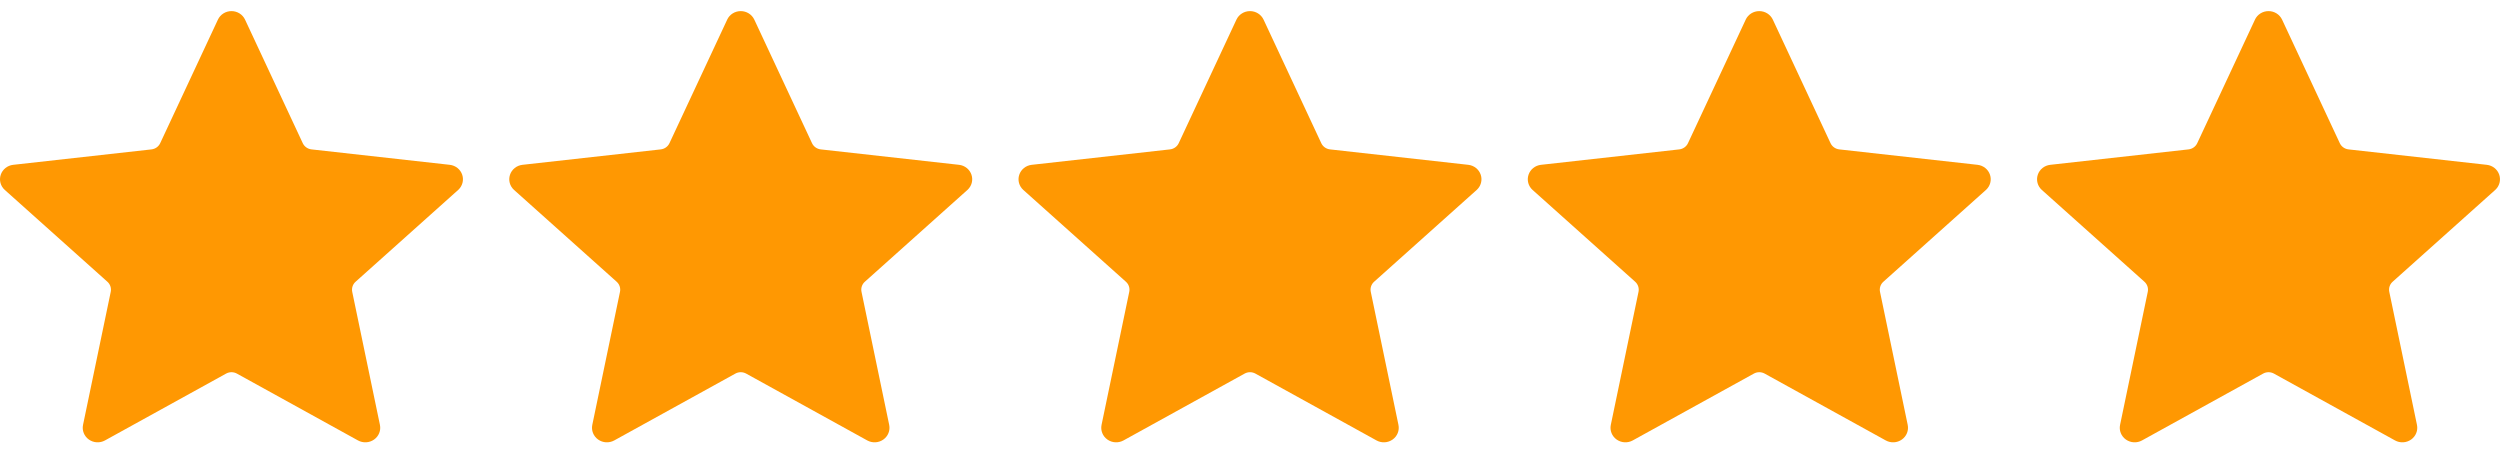 <?xml version="1.0" encoding="UTF-8"?> <svg xmlns="http://www.w3.org/2000/svg" width="108" height="20" viewBox="0 0 108 20" fill="none"> <path fill-rule="evenodd" clip-rule="evenodd" d="M9.414 0.848C9.519 0.624 9.748 0.48 10 0.48C10.252 0.48 10.481 0.624 10.586 0.848L13.079 6.185C13.149 6.333 13.292 6.436 13.458 6.454L19.429 7.12C19.68 7.148 19.89 7.316 19.968 7.55C20.046 7.784 19.977 8.041 19.791 8.207L15.362 12.171C15.238 12.281 15.184 12.447 15.216 12.606L16.413 18.355C16.463 18.596 16.365 18.844 16.161 18.988C15.957 19.133 15.685 19.148 15.466 19.027L10.235 16.14C10.089 16.059 9.911 16.059 9.766 16.14L4.534 19.027C4.315 19.148 4.043 19.133 3.839 18.988C3.635 18.844 3.537 18.596 3.587 18.355L4.784 12.606C4.817 12.447 4.762 12.281 4.639 12.171L0.209 8.207C0.023 8.041 -0.047 7.784 0.032 7.55C0.11 7.316 0.32 7.148 0.571 7.12L6.542 6.454C6.708 6.436 6.852 6.333 6.921 6.185L9.414 0.848H9.414Z" fill="#FF9802"></path> <path fill-rule="evenodd" clip-rule="evenodd" d="M31.414 0.848C31.519 0.624 31.748 0.48 32 0.48C32.252 0.48 32.481 0.624 32.586 0.848L35.079 6.185C35.148 6.333 35.292 6.436 35.458 6.454L41.429 7.12C41.68 7.148 41.89 7.316 41.968 7.55C42.046 7.784 41.977 8.041 41.791 8.207L37.362 12.171C37.238 12.281 37.184 12.447 37.217 12.606L38.413 18.355C38.463 18.596 38.365 18.844 38.161 18.988C37.957 19.133 37.685 19.148 37.466 19.027L32.235 16.14C32.089 16.059 31.911 16.059 31.766 16.14L26.535 19.027C26.315 19.148 26.043 19.133 25.839 18.988C25.636 18.844 25.537 18.596 25.587 18.355L26.784 12.606C26.817 12.447 26.762 12.281 26.639 12.171L22.209 8.207C22.023 8.041 21.953 7.784 22.032 7.55C22.11 7.316 22.32 7.148 22.571 7.12L28.541 6.454C28.708 6.436 28.852 6.333 28.921 6.185L31.415 0.848H31.414Z" fill="#FF9802"></path> <path fill-rule="evenodd" clip-rule="evenodd" d="M53.414 0.848C53.519 0.624 53.748 0.48 54 0.48C54.252 0.48 54.481 0.624 54.586 0.848L57.079 6.185C57.148 6.333 57.292 6.436 57.458 6.454L63.429 7.12C63.68 7.148 63.89 7.316 63.968 7.55C64.046 7.784 63.977 8.041 63.791 8.207L59.362 12.171C59.238 12.281 59.184 12.447 59.217 12.606L60.413 18.355C60.463 18.596 60.365 18.844 60.161 18.988C59.957 19.133 59.685 19.148 59.466 19.027L54.235 16.14C54.089 16.059 53.911 16.059 53.766 16.14L48.535 19.027C48.315 19.148 48.043 19.133 47.839 18.988C47.636 18.844 47.537 18.596 47.587 18.355L48.784 12.606C48.817 12.447 48.762 12.281 48.639 12.171L44.209 8.207C44.023 8.041 43.953 7.784 44.032 7.55C44.11 7.316 44.32 7.148 44.571 7.12L50.541 6.454C50.708 6.436 50.852 6.333 50.921 6.185L53.414 0.848H53.414Z" fill="#FF9802"></path> <path fill-rule="evenodd" clip-rule="evenodd" d="M75.414 0.848C75.519 0.624 75.748 0.48 76 0.48C76.252 0.48 76.481 0.624 76.586 0.848L79.079 6.185C79.148 6.333 79.292 6.436 79.458 6.454L85.429 7.12C85.68 7.148 85.89 7.316 85.968 7.55C86.046 7.784 85.977 8.041 85.791 8.207L81.362 12.171C81.238 12.281 81.184 12.447 81.216 12.606L82.413 18.355C82.463 18.596 82.365 18.844 82.161 18.988C81.957 19.133 81.685 19.148 81.466 19.027L76.235 16.14C76.089 16.059 75.911 16.059 75.766 16.14L70.534 19.027C70.315 19.148 70.043 19.133 69.839 18.988C69.635 18.844 69.537 18.596 69.587 18.355L70.784 12.606C70.817 12.447 70.762 12.281 70.639 12.171L66.209 8.207C66.023 8.041 65.954 7.784 66.032 7.55C66.11 7.316 66.32 7.148 66.571 7.12L72.541 6.454C72.708 6.436 72.852 6.333 72.921 6.185L75.415 0.848H75.414Z" fill="#FF9802"></path> <path fill-rule="evenodd" clip-rule="evenodd" d="M97.414 0.848C97.519 0.624 97.748 0.48 98 0.48C98.252 0.48 98.481 0.624 98.586 0.848L101.079 6.185C101.148 6.333 101.292 6.436 101.458 6.454L107.429 7.12C107.68 7.148 107.89 7.316 107.968 7.55C108.046 7.784 107.977 8.041 107.791 8.207L103.362 12.171C103.238 12.281 103.184 12.447 103.217 12.606L104.413 18.355C104.463 18.596 104.365 18.844 104.161 18.988C103.957 19.133 103.685 19.148 103.466 19.027L98.235 16.14C98.089 16.059 97.911 16.059 97.766 16.14L92.534 19.027C92.315 19.148 92.043 19.133 91.839 18.988C91.635 18.844 91.537 18.596 91.587 18.355L92.784 12.606C92.817 12.447 92.762 12.281 92.639 12.171L88.209 8.207C88.023 8.041 87.954 7.784 88.032 7.55C88.11 7.316 88.32 7.148 88.571 7.12L94.541 6.454C94.708 6.436 94.852 6.333 94.921 6.185L97.415 0.848H97.414Z" fill="#FF9802"></path> </svg> 